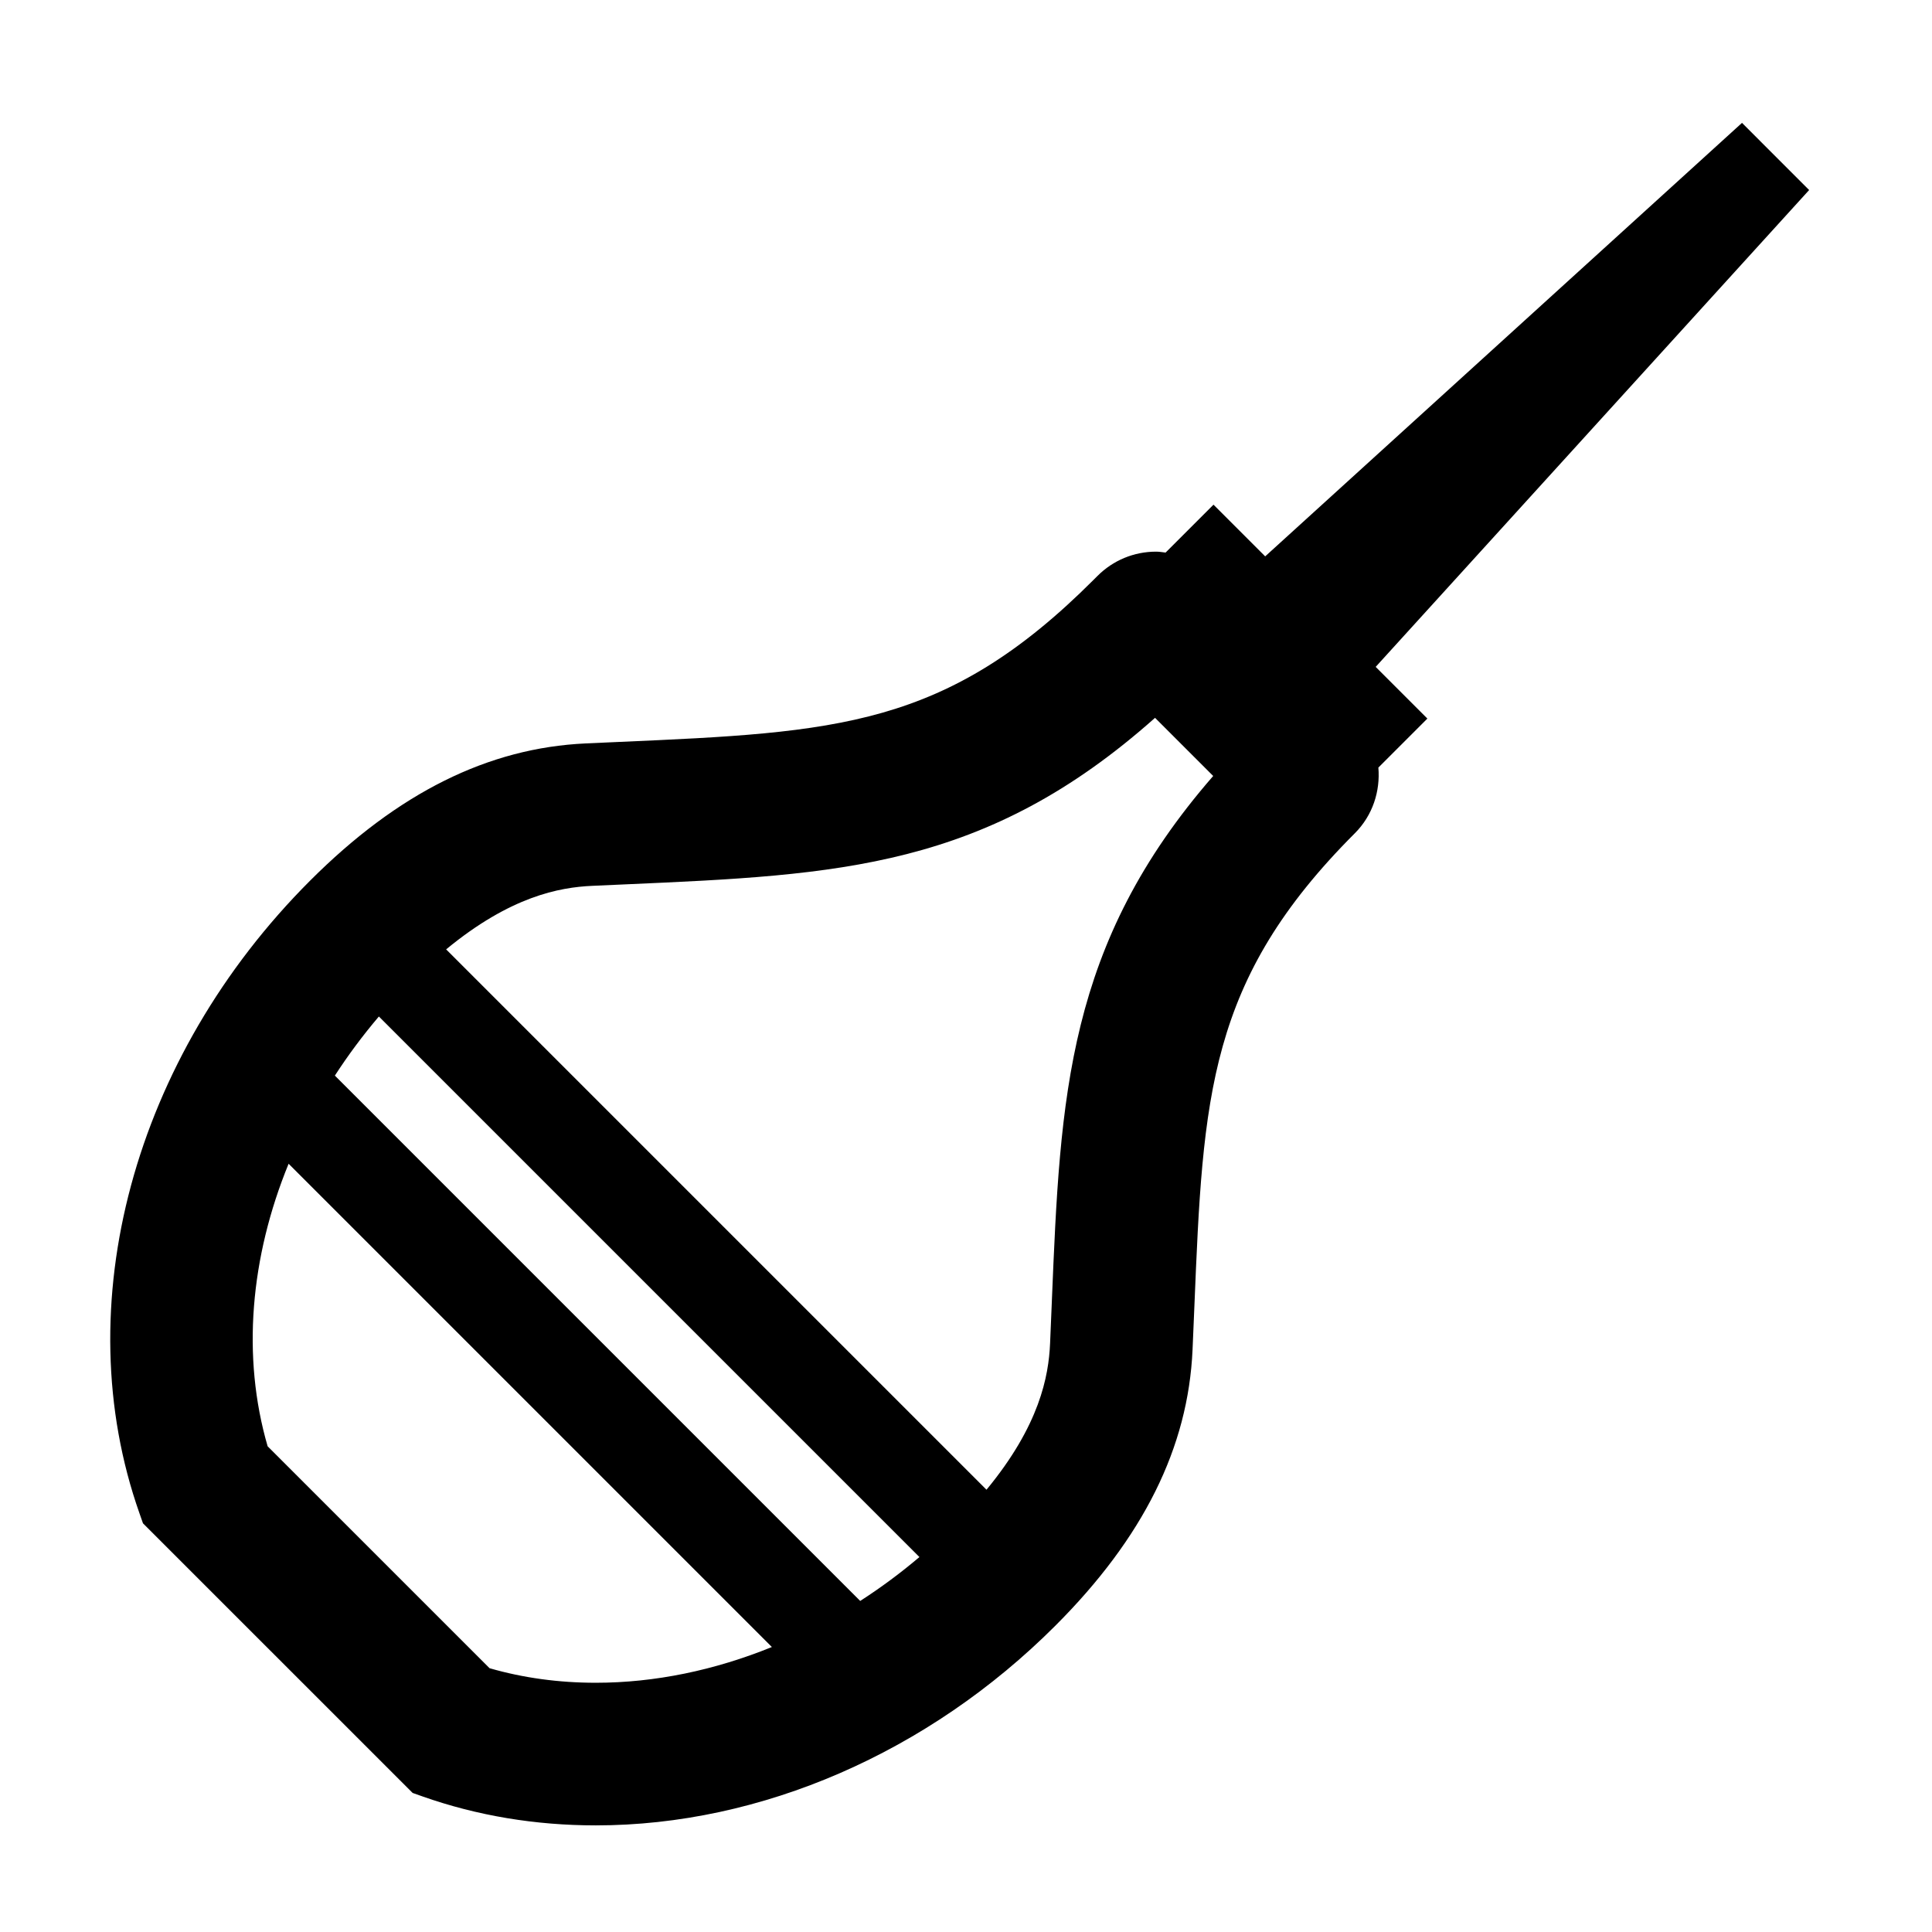 <?xml version="1.0" encoding="UTF-8"?>
<!-- Uploaded to: ICON Repo, www.iconrepo.com, Generator: ICON Repo Mixer Tools -->
<svg fill="#000000" width="800px" height="800px" version="1.1" viewBox="144 144 512 512" xmlns="http://www.w3.org/2000/svg">
 <path d="m623.44 194.36-17.793-17.797-126.36 114.88-13.699-13.699-12.695 12.695c-0.832-0.098-1.652-0.246-2.504-0.246-5.875 0-11.402 2.289-15.539 6.43l-1.098 1.094c-39.086 39.082-68.008 40.355-125.64 42.898l-8.855 0.395c-25.891 1.184-49.785 13.078-73.062 36.355-46.863 46.863-64.625 112.66-45.25 167.63l0.945 2.695 71.457 71.453 2.695 0.953c14.395 5.074 29.82 7.648 45.852 7.648h0.004c43.77 0 88.152-19.285 121.77-52.906 23.336-23.332 35.227-47.266 36.371-73.164l0.48-11.348c2.297-55.801 3.562-86.543 42.523-125.5 4.758-4.762 6.769-11.176 6.242-17.41l12.988-12.988-13.699-13.699zm-321.55 395.59c-9.824 0-19.27-1.293-28.148-3.856l-58.816-58.812c-6.898-23.746-4.609-50.062 5.559-74.875l128.07 128.07c-15.148 6.156-30.988 9.473-46.664 9.473zm70.074-21.684-139.22-139.22c3.492-5.391 7.379-10.625 11.664-15.664l143.25 143.25c-5.019 4.262-10.27 8.141-15.691 11.633zm50.793-79.531-0.473 11.27c-0.383 8.707-2.746 21.695-16.852 38.789l-143.2-143.2c17.055-14.066 30.031-16.445 38.699-16.836l8.848-0.395c56.652-2.5 95.43-4.207 140.32-44.129l15.41 15.41c-38.859 44.629-40.52 84.945-42.754 139.09z"/>
</svg>